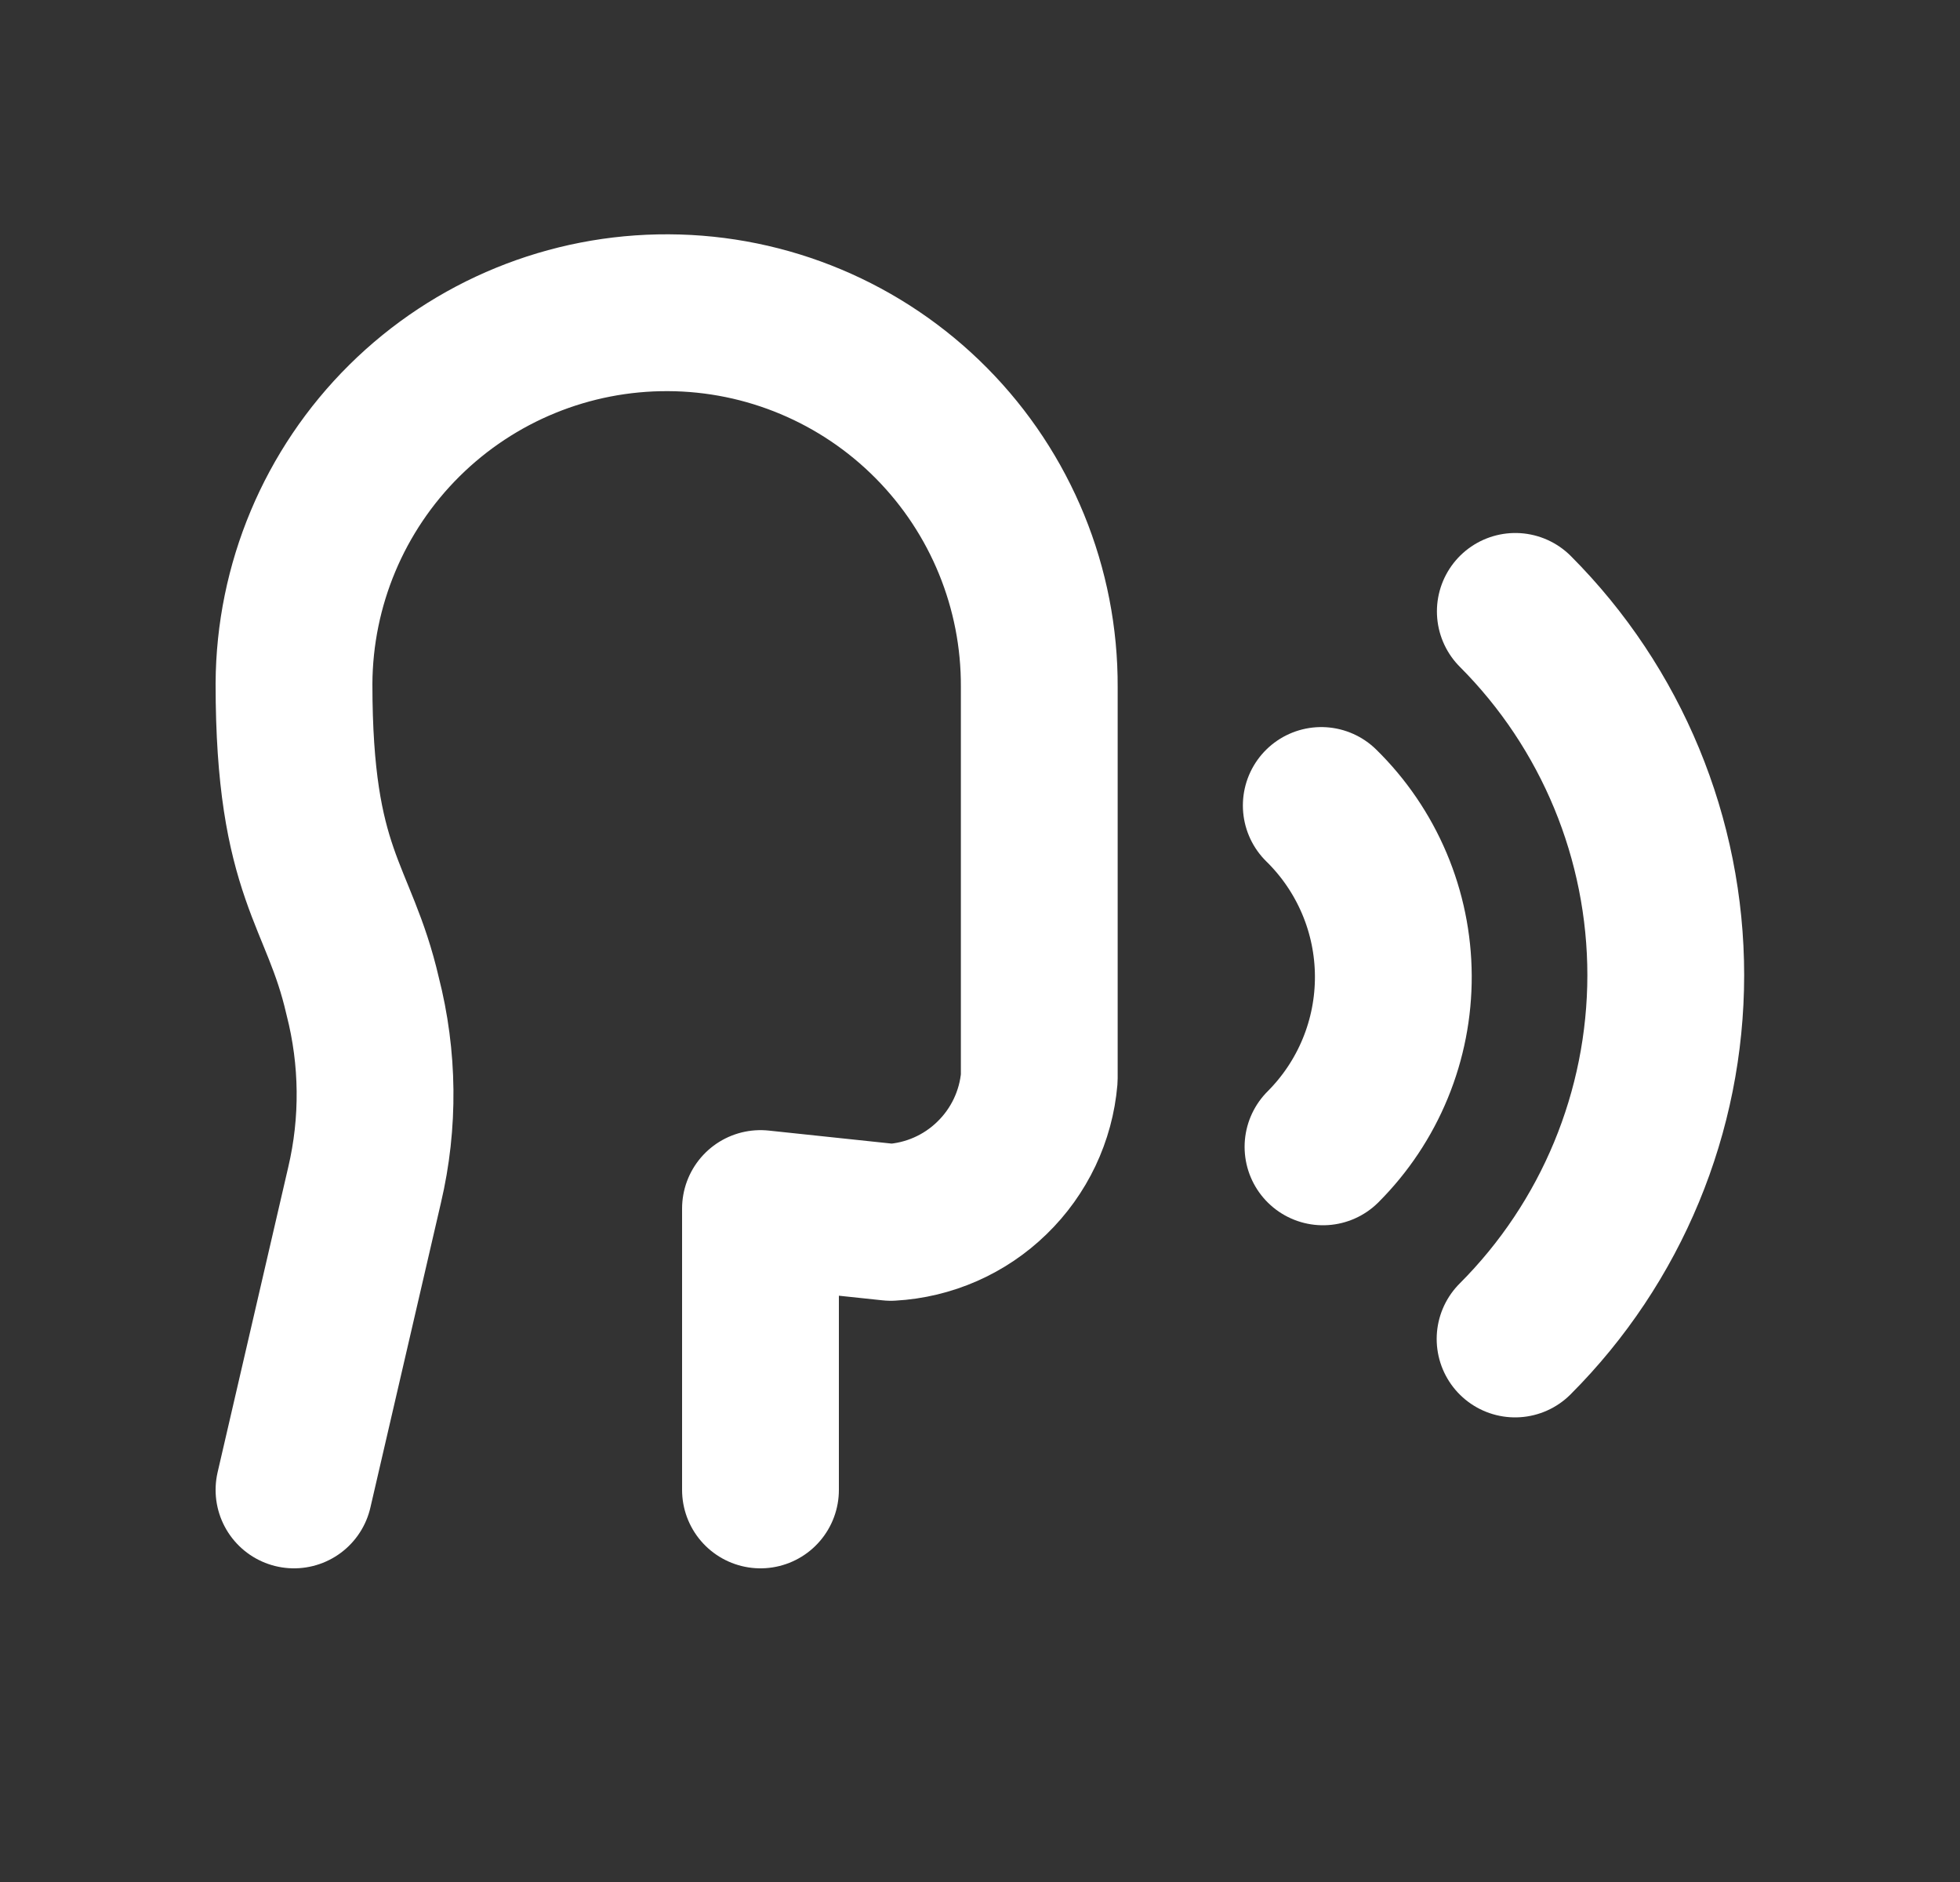 <svg width="25" height="24" viewBox="0 0 25 24" fill="none" xmlns="http://www.w3.org/2000/svg">
<rect x="0" y="0" width="25" height="24" fill="#333333" stroke="none"/>
<path d="M9.7 19V15.412L11.363 15.588C11.847 15.561 12.305 15.36 12.652 15.022C13 14.685 13.215 14.233 13.256 13.75V8.762C13.262 7.502 12.767 6.291 11.879 5.395C10.992 4.5 9.785 3.993 8.525 3.988C7.264 3.982 6.053 4.477 5.158 5.364C4.262 6.252 3.756 7.458 3.75 8.719C3.75 11.169 4.324 11.391 4.625 12.7C4.828 13.491 4.837 14.319 4.65 15.113L3.75 19" stroke="white" stroke-width="2" stroke-linecap="round" stroke-linejoin="round"/>
<path d="M19.325 17.075C20.555 15.845 21.246 14.176 21.247 12.437C21.247 10.697 20.557 9.028 19.328 7.797" stroke="white" stroke-width="2" stroke-linecap="round" stroke-linejoin="round"/>
<path d="M16.875 14.625C17.161 14.339 17.388 13.999 17.542 13.624C17.696 13.25 17.774 12.849 17.772 12.444C17.77 12.039 17.688 11.639 17.53 11.266C17.372 10.893 17.142 10.555 16.853 10.272" stroke="white" stroke-width="2" stroke-linecap="round" stroke-linejoin="round"/>
</svg>
